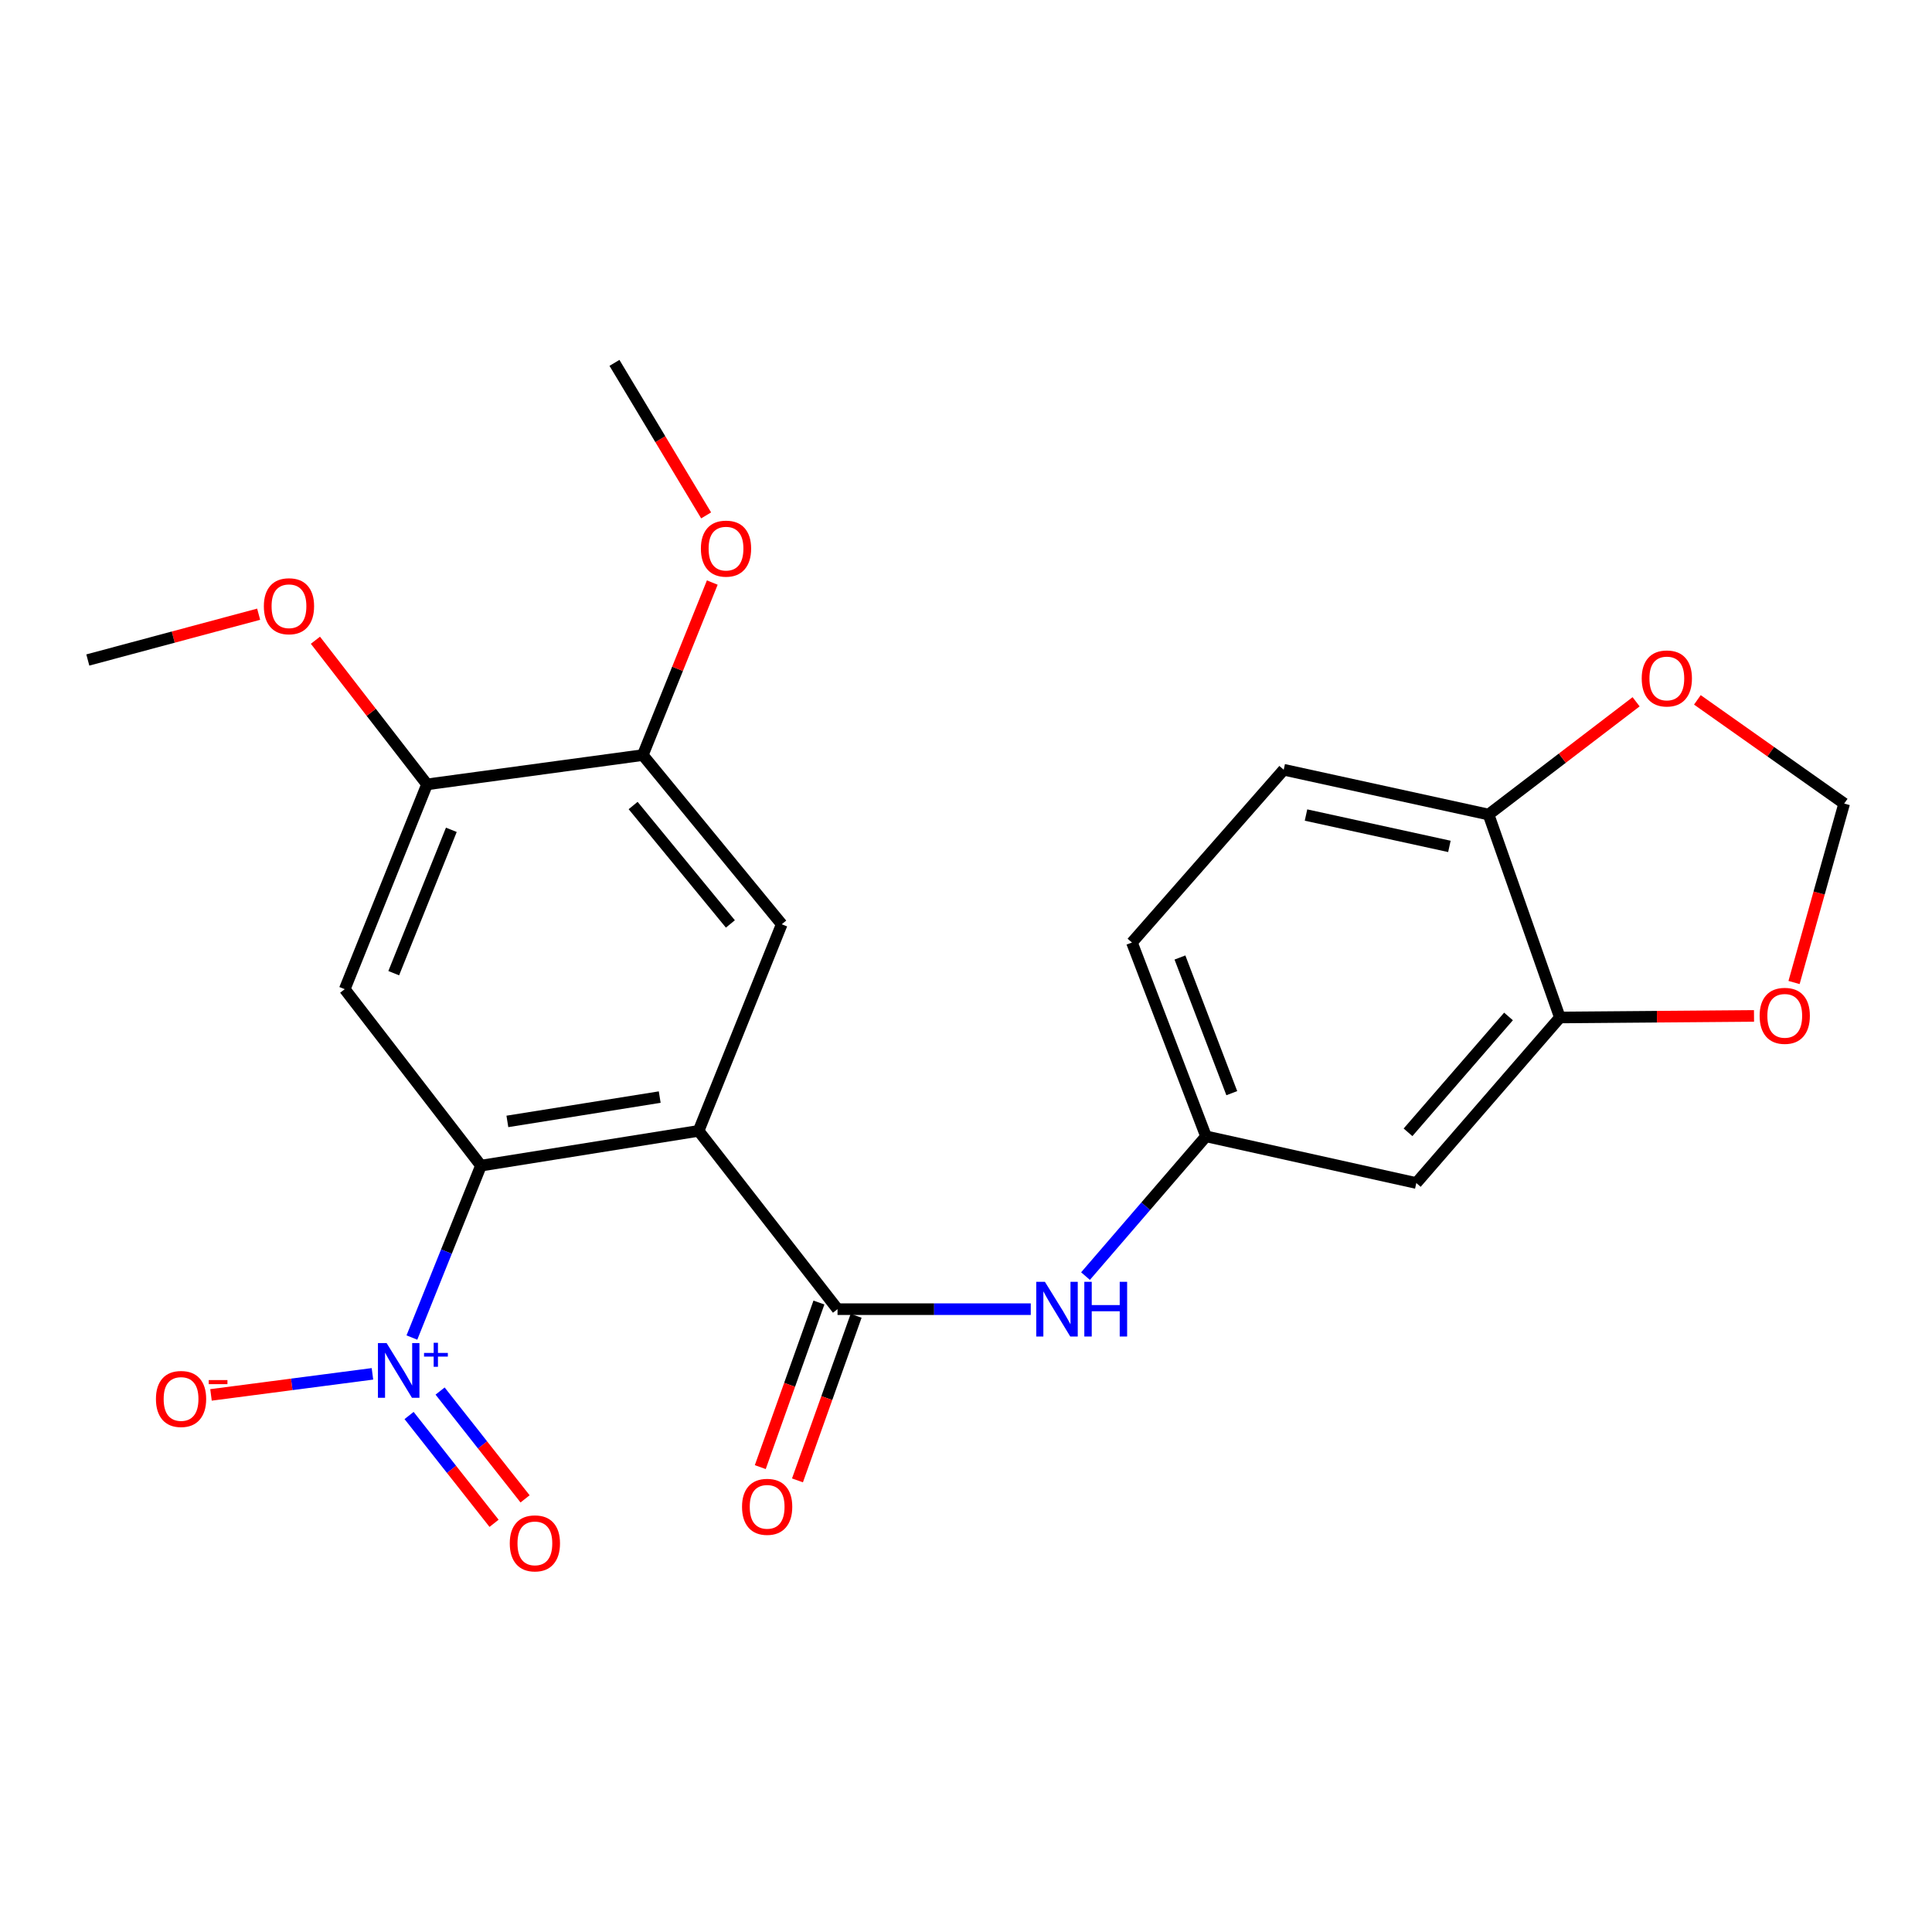 <?xml version='1.0' encoding='iso-8859-1'?>
<svg version='1.1' baseProfile='full'
              xmlns='http://www.w3.org/2000/svg'
                      xmlns:rdkit='http://www.rdkit.org/xml'
                      xmlns:xlink='http://www.w3.org/1999/xlink'
                  xml:space='preserve'
width='1000px' height='1000px' viewBox='0 0 1000 1000'>
<!-- END OF HEADER -->
<rect style='opacity:1.0;fill:#FFFFFF;stroke:none' width='1000' height='1000' x='0' y='0'> </rect>
<path class='bond-0' d='M 361.589,585.338 L 248.943,603.325' style='fill:none;fill-rule:evenodd;stroke:#000000;stroke-width:6px;stroke-linecap:butt;stroke-linejoin:miter;stroke-opacity:1' />
<path class='bond-0' d='M 341.469,567.852 L 262.617,580.443' style='fill:none;fill-rule:evenodd;stroke:#000000;stroke-width:6px;stroke-linecap:butt;stroke-linejoin:miter;stroke-opacity:1' />
<path class='bond-2' d='M 361.589,585.338 L 433.503,677.623' style='fill:none;fill-rule:evenodd;stroke:#000000;stroke-width:6px;stroke-linecap:butt;stroke-linejoin:miter;stroke-opacity:1' />
<path class='bond-4' d='M 361.589,585.338 L 404.626,478.393' style='fill:none;fill-rule:evenodd;stroke:#000000;stroke-width:6px;stroke-linecap:butt;stroke-linejoin:miter;stroke-opacity:1' />
<path class='bond-1' d='M 248.943,603.325 L 231.07,647.818' style='fill:none;fill-rule:evenodd;stroke:#000000;stroke-width:6px;stroke-linecap:butt;stroke-linejoin:miter;stroke-opacity:1' />
<path class='bond-1' d='M 231.07,647.818 L 213.196,692.312' style='fill:none;fill-rule:evenodd;stroke:#0000FF;stroke-width:6px;stroke-linecap:butt;stroke-linejoin:miter;stroke-opacity:1' />
<path class='bond-3' d='M 248.943,603.325 L 178.438,511.993' style='fill:none;fill-rule:evenodd;stroke:#000000;stroke-width:6px;stroke-linecap:butt;stroke-linejoin:miter;stroke-opacity:1' />
<path class='bond-10' d='M 192.781,711.099 L 150.997,716.549' style='fill:none;fill-rule:evenodd;stroke:#0000FF;stroke-width:6px;stroke-linecap:butt;stroke-linejoin:miter;stroke-opacity:1' />
<path class='bond-10' d='M 150.997,716.549 L 109.213,722' style='fill:none;fill-rule:evenodd;stroke:#FF0000;stroke-width:6px;stroke-linecap:butt;stroke-linejoin:miter;stroke-opacity:1' />
<path class='bond-12' d='M 211.739,732.661 L 233.732,760.562' style='fill:none;fill-rule:evenodd;stroke:#0000FF;stroke-width:6px;stroke-linecap:butt;stroke-linejoin:miter;stroke-opacity:1' />
<path class='bond-12' d='M 233.732,760.562 L 255.724,788.464' style='fill:none;fill-rule:evenodd;stroke:#FF0000;stroke-width:6px;stroke-linecap:butt;stroke-linejoin:miter;stroke-opacity:1' />
<path class='bond-12' d='M 227.792,720.008 L 249.784,747.909' style='fill:none;fill-rule:evenodd;stroke:#0000FF;stroke-width:6px;stroke-linecap:butt;stroke-linejoin:miter;stroke-opacity:1' />
<path class='bond-12' d='M 249.784,747.909 L 271.777,775.811' style='fill:none;fill-rule:evenodd;stroke:#FF0000;stroke-width:6px;stroke-linecap:butt;stroke-linejoin:miter;stroke-opacity:1' />
<path class='bond-5' d='M 433.503,677.623 L 483.512,677.623' style='fill:none;fill-rule:evenodd;stroke:#000000;stroke-width:6px;stroke-linecap:butt;stroke-linejoin:miter;stroke-opacity:1' />
<path class='bond-5' d='M 483.512,677.623 L 533.522,677.623' style='fill:none;fill-rule:evenodd;stroke:#0000FF;stroke-width:6px;stroke-linecap:butt;stroke-linejoin:miter;stroke-opacity:1' />
<path class='bond-16' d='M 423.876,674.193 L 408.697,716.787' style='fill:none;fill-rule:evenodd;stroke:#000000;stroke-width:6px;stroke-linecap:butt;stroke-linejoin:miter;stroke-opacity:1' />
<path class='bond-16' d='M 408.697,716.787 L 393.518,759.381' style='fill:none;fill-rule:evenodd;stroke:#FF0000;stroke-width:6px;stroke-linecap:butt;stroke-linejoin:miter;stroke-opacity:1' />
<path class='bond-16' d='M 443.13,681.054 L 427.951,723.648' style='fill:none;fill-rule:evenodd;stroke:#000000;stroke-width:6px;stroke-linecap:butt;stroke-linejoin:miter;stroke-opacity:1' />
<path class='bond-16' d='M 427.951,723.648 L 412.771,766.242' style='fill:none;fill-rule:evenodd;stroke:#FF0000;stroke-width:6px;stroke-linecap:butt;stroke-linejoin:miter;stroke-opacity:1' />
<path class='bond-24' d='M 178.438,511.993 L 221.032,405.991' style='fill:none;fill-rule:evenodd;stroke:#000000;stroke-width:6px;stroke-linecap:butt;stroke-linejoin:miter;stroke-opacity:1' />
<path class='bond-24' d='M 203.793,503.714 L 233.609,429.512' style='fill:none;fill-rule:evenodd;stroke:#000000;stroke-width:6px;stroke-linecap:butt;stroke-linejoin:miter;stroke-opacity:1' />
<path class='bond-8' d='M 404.626,478.393 L 332.712,390.831' style='fill:none;fill-rule:evenodd;stroke:#000000;stroke-width:6px;stroke-linecap:butt;stroke-linejoin:miter;stroke-opacity:1' />
<path class='bond-8' d='M 378.044,478.231 L 327.704,416.938' style='fill:none;fill-rule:evenodd;stroke:#000000;stroke-width:6px;stroke-linecap:butt;stroke-linejoin:miter;stroke-opacity:1' />
<path class='bond-14' d='M 561.856,660.51 L 593.042,624.338' style='fill:none;fill-rule:evenodd;stroke:#0000FF;stroke-width:6px;stroke-linecap:butt;stroke-linejoin:miter;stroke-opacity:1' />
<path class='bond-14' d='M 593.042,624.338 L 624.228,588.165' style='fill:none;fill-rule:evenodd;stroke:#000000;stroke-width:6px;stroke-linecap:butt;stroke-linejoin:miter;stroke-opacity:1' />
<path class='bond-6' d='M 221.032,405.991 L 332.712,390.831' style='fill:none;fill-rule:evenodd;stroke:#000000;stroke-width:6px;stroke-linecap:butt;stroke-linejoin:miter;stroke-opacity:1' />
<path class='bond-20' d='M 221.032,405.991 L 192.146,368.687' style='fill:none;fill-rule:evenodd;stroke:#000000;stroke-width:6px;stroke-linecap:butt;stroke-linejoin:miter;stroke-opacity:1' />
<path class='bond-20' d='M 192.146,368.687 L 163.261,331.383' style='fill:none;fill-rule:evenodd;stroke:#FF0000;stroke-width:6px;stroke-linecap:butt;stroke-linejoin:miter;stroke-opacity:1' />
<path class='bond-7' d='M 807.391,526.653 L 733.081,612.33' style='fill:none;fill-rule:evenodd;stroke:#000000;stroke-width:6px;stroke-linecap:butt;stroke-linejoin:miter;stroke-opacity:1' />
<path class='bond-7' d='M 780.803,526.112 L 728.786,586.086' style='fill:none;fill-rule:evenodd;stroke:#000000;stroke-width:6px;stroke-linecap:butt;stroke-linejoin:miter;stroke-opacity:1' />
<path class='bond-13' d='M 807.391,526.653 L 857.632,526.246' style='fill:none;fill-rule:evenodd;stroke:#000000;stroke-width:6px;stroke-linecap:butt;stroke-linejoin:miter;stroke-opacity:1' />
<path class='bond-13' d='M 857.632,526.246 L 907.874,525.839' style='fill:none;fill-rule:evenodd;stroke:#FF0000;stroke-width:6px;stroke-linecap:butt;stroke-linejoin:miter;stroke-opacity:1' />
<path class='bond-25' d='M 807.391,526.653 L 770.474,421.604' style='fill:none;fill-rule:evenodd;stroke:#000000;stroke-width:6px;stroke-linecap:butt;stroke-linejoin:miter;stroke-opacity:1' />
<path class='bond-21' d='M 332.712,390.831 L 350.695,346.18' style='fill:none;fill-rule:evenodd;stroke:#000000;stroke-width:6px;stroke-linecap:butt;stroke-linejoin:miter;stroke-opacity:1' />
<path class='bond-21' d='M 350.695,346.18 L 368.678,301.528' style='fill:none;fill-rule:evenodd;stroke:#FF0000;stroke-width:6px;stroke-linecap:butt;stroke-linejoin:miter;stroke-opacity:1' />
<path class='bond-9' d='M 733.081,612.33 L 624.228,588.165' style='fill:none;fill-rule:evenodd;stroke:#000000;stroke-width:6px;stroke-linecap:butt;stroke-linejoin:miter;stroke-opacity:1' />
<path class='bond-11' d='M 770.474,421.604 L 664.449,398.417' style='fill:none;fill-rule:evenodd;stroke:#000000;stroke-width:6px;stroke-linecap:butt;stroke-linejoin:miter;stroke-opacity:1' />
<path class='bond-11' d='M 750.204,438.094 L 675.986,421.862' style='fill:none;fill-rule:evenodd;stroke:#000000;stroke-width:6px;stroke-linecap:butt;stroke-linejoin:miter;stroke-opacity:1' />
<path class='bond-15' d='M 770.474,421.604 L 808.66,392.422' style='fill:none;fill-rule:evenodd;stroke:#000000;stroke-width:6px;stroke-linecap:butt;stroke-linejoin:miter;stroke-opacity:1' />
<path class='bond-15' d='M 808.66,392.422 L 846.845,363.241' style='fill:none;fill-rule:evenodd;stroke:#FF0000;stroke-width:6px;stroke-linecap:butt;stroke-linejoin:miter;stroke-opacity:1' />
<path class='bond-17' d='M 928.594,508.54 L 941.57,462.228' style='fill:none;fill-rule:evenodd;stroke:#FF0000;stroke-width:6px;stroke-linecap:butt;stroke-linejoin:miter;stroke-opacity:1' />
<path class='bond-17' d='M 941.57,462.228 L 954.545,415.915' style='fill:none;fill-rule:evenodd;stroke:#000000;stroke-width:6px;stroke-linecap:butt;stroke-linejoin:miter;stroke-opacity:1' />
<path class='bond-19' d='M 624.228,588.165 L 585.892,487.852' style='fill:none;fill-rule:evenodd;stroke:#000000;stroke-width:6px;stroke-linecap:butt;stroke-linejoin:miter;stroke-opacity:1' />
<path class='bond-19' d='M 637.571,565.822 L 610.736,495.602' style='fill:none;fill-rule:evenodd;stroke:#000000;stroke-width:6px;stroke-linecap:butt;stroke-linejoin:miter;stroke-opacity:1' />
<path class='bond-26' d='M 878.558,362.252 L 916.552,389.084' style='fill:none;fill-rule:evenodd;stroke:#FF0000;stroke-width:6px;stroke-linecap:butt;stroke-linejoin:miter;stroke-opacity:1' />
<path class='bond-26' d='M 916.552,389.084 L 954.545,415.915' style='fill:none;fill-rule:evenodd;stroke:#000000;stroke-width:6px;stroke-linecap:butt;stroke-linejoin:miter;stroke-opacity:1' />
<path class='bond-18' d='M 664.449,398.417 L 585.892,487.852' style='fill:none;fill-rule:evenodd;stroke:#000000;stroke-width:6px;stroke-linecap:butt;stroke-linejoin:miter;stroke-opacity:1' />
<path class='bond-22' d='M 133.877,317.913 L 89.666,329.765' style='fill:none;fill-rule:evenodd;stroke:#FF0000;stroke-width:6px;stroke-linecap:butt;stroke-linejoin:miter;stroke-opacity:1' />
<path class='bond-22' d='M 89.666,329.765 L 45.455,341.617' style='fill:none;fill-rule:evenodd;stroke:#000000;stroke-width:6px;stroke-linecap:butt;stroke-linejoin:miter;stroke-opacity:1' />
<path class='bond-23' d='M 365.492,266.764 L 341.766,227.291' style='fill:none;fill-rule:evenodd;stroke:#FF0000;stroke-width:6px;stroke-linecap:butt;stroke-linejoin:miter;stroke-opacity:1' />
<path class='bond-23' d='M 341.766,227.291 L 318.041,187.819' style='fill:none;fill-rule:evenodd;stroke:#000000;stroke-width:6px;stroke-linecap:butt;stroke-linejoin:miter;stroke-opacity:1' />
<path  class='atom-2' d='M 200.101 695.167
L 209.381 710.167
Q 210.301 711.647, 211.781 714.327
Q 213.261 717.007, 213.341 717.167
L 213.341 695.167
L 217.101 695.167
L 217.101 723.487
L 213.221 723.487
L 203.261 707.087
Q 202.101 705.167, 200.861 702.967
Q 199.661 700.767, 199.301 700.087
L 199.301 723.487
L 195.621 723.487
L 195.621 695.167
L 200.101 695.167
' fill='#0000FF'/>
<path  class='atom-2' d='M 219.477 700.272
L 224.466 700.272
L 224.466 695.019
L 226.684 695.019
L 226.684 700.272
L 231.805 700.272
L 231.805 702.173
L 226.684 702.173
L 226.684 707.453
L 224.466 707.453
L 224.466 702.173
L 219.477 702.173
L 219.477 700.272
' fill='#0000FF'/>
<path  class='atom-6' d='M 540.842 663.463
L 550.122 678.463
Q 551.042 679.943, 552.522 682.623
Q 554.002 685.303, 554.082 685.463
L 554.082 663.463
L 557.842 663.463
L 557.842 691.783
L 553.962 691.783
L 544.002 675.383
Q 542.842 673.463, 541.602 671.263
Q 540.402 669.063, 540.042 668.383
L 540.042 691.783
L 536.362 691.783
L 536.362 663.463
L 540.842 663.463
' fill='#0000FF'/>
<path  class='atom-6' d='M 561.242 663.463
L 565.082 663.463
L 565.082 675.503
L 579.562 675.503
L 579.562 663.463
L 583.402 663.463
L 583.402 691.783
L 579.562 691.783
L 579.562 678.703
L 565.082 678.703
L 565.082 691.783
L 561.242 691.783
L 561.242 663.463
' fill='#0000FF'/>
<path  class='atom-11' d='M 80.715 724.101
Q 80.715 717.301, 84.075 713.501
Q 87.435 709.701, 93.715 709.701
Q 99.995 709.701, 103.355 713.501
Q 106.715 717.301, 106.715 724.101
Q 106.715 730.981, 103.315 734.901
Q 99.915 738.781, 93.715 738.781
Q 87.475 738.781, 84.075 734.901
Q 80.715 731.021, 80.715 724.101
M 93.715 735.581
Q 98.035 735.581, 100.355 732.701
Q 102.715 729.781, 102.715 724.101
Q 102.715 718.541, 100.355 715.741
Q 98.035 712.901, 93.715 712.901
Q 89.395 712.901, 87.035 715.701
Q 84.715 718.501, 84.715 724.101
Q 84.715 729.821, 87.035 732.701
Q 89.395 735.581, 93.715 735.581
' fill='#FF0000'/>
<path  class='atom-11' d='M 108.035 714.324
L 117.724 714.324
L 117.724 716.436
L 108.035 716.436
L 108.035 714.324
' fill='#FF0000'/>
<path  class='atom-13' d='M 263.855 798.843
Q 263.855 792.043, 267.215 788.243
Q 270.575 784.443, 276.855 784.443
Q 283.135 784.443, 286.495 788.243
Q 289.855 792.043, 289.855 798.843
Q 289.855 805.723, 286.455 809.643
Q 283.055 813.523, 276.855 813.523
Q 270.615 813.523, 267.215 809.643
Q 263.855 805.763, 263.855 798.843
M 276.855 810.323
Q 281.175 810.323, 283.495 807.443
Q 285.855 804.523, 285.855 798.843
Q 285.855 793.283, 283.495 790.483
Q 281.175 787.643, 276.855 787.643
Q 272.535 787.643, 270.175 790.443
Q 267.855 793.243, 267.855 798.843
Q 267.855 804.563, 270.175 807.443
Q 272.535 810.323, 276.855 810.323
' fill='#FF0000'/>
<path  class='atom-14' d='M 910.784 525.791
Q 910.784 518.991, 914.144 515.191
Q 917.504 511.391, 923.784 511.391
Q 930.064 511.391, 933.424 515.191
Q 936.784 518.991, 936.784 525.791
Q 936.784 532.671, 933.384 536.591
Q 929.984 540.471, 923.784 540.471
Q 917.544 540.471, 914.144 536.591
Q 910.784 532.711, 910.784 525.791
M 923.784 537.271
Q 928.104 537.271, 930.424 534.391
Q 932.784 531.471, 932.784 525.791
Q 932.784 520.231, 930.424 517.431
Q 928.104 514.591, 923.784 514.591
Q 919.464 514.591, 917.104 517.391
Q 914.784 520.191, 914.784 525.791
Q 914.784 531.511, 917.104 534.391
Q 919.464 537.271, 923.784 537.271
' fill='#FF0000'/>
<path  class='atom-16' d='M 849.748 351.167
Q 849.748 344.367, 853.108 340.567
Q 856.468 336.767, 862.748 336.767
Q 869.028 336.767, 872.388 340.567
Q 875.748 344.367, 875.748 351.167
Q 875.748 358.047, 872.348 361.967
Q 868.948 365.847, 862.748 365.847
Q 856.508 365.847, 853.108 361.967
Q 849.748 358.087, 849.748 351.167
M 862.748 362.647
Q 867.068 362.647, 869.388 359.767
Q 871.748 356.847, 871.748 351.167
Q 871.748 345.607, 869.388 342.807
Q 867.068 339.967, 862.748 339.967
Q 858.428 339.967, 856.068 342.767
Q 853.748 345.567, 853.748 351.167
Q 853.748 356.887, 856.068 359.767
Q 858.428 362.647, 862.748 362.647
' fill='#FF0000'/>
<path  class='atom-17' d='M 384.075 779.925
Q 384.075 773.125, 387.435 769.325
Q 390.795 765.525, 397.075 765.525
Q 403.355 765.525, 406.715 769.325
Q 410.075 773.125, 410.075 779.925
Q 410.075 786.805, 406.675 790.725
Q 403.275 794.605, 397.075 794.605
Q 390.835 794.605, 387.435 790.725
Q 384.075 786.845, 384.075 779.925
M 397.075 791.405
Q 401.395 791.405, 403.715 788.525
Q 406.075 785.605, 406.075 779.925
Q 406.075 774.365, 403.715 771.565
Q 401.395 768.725, 397.075 768.725
Q 392.755 768.725, 390.395 771.525
Q 388.075 774.325, 388.075 779.925
Q 388.075 785.645, 390.395 788.525
Q 392.755 791.405, 397.075 791.405
' fill='#FF0000'/>
<path  class='atom-21' d='M 136.572 313.785
Q 136.572 306.985, 139.932 303.185
Q 143.292 299.385, 149.572 299.385
Q 155.852 299.385, 159.212 303.185
Q 162.572 306.985, 162.572 313.785
Q 162.572 320.665, 159.172 324.585
Q 155.772 328.465, 149.572 328.465
Q 143.332 328.465, 139.932 324.585
Q 136.572 320.705, 136.572 313.785
M 149.572 325.265
Q 153.892 325.265, 156.212 322.385
Q 158.572 319.465, 158.572 313.785
Q 158.572 308.225, 156.212 305.425
Q 153.892 302.585, 149.572 302.585
Q 145.252 302.585, 142.892 305.385
Q 140.572 308.185, 140.572 313.785
Q 140.572 319.505, 142.892 322.385
Q 145.252 325.265, 149.572 325.265
' fill='#FF0000'/>
<path  class='atom-22' d='M 362.783 283.966
Q 362.783 277.166, 366.143 273.366
Q 369.503 269.566, 375.783 269.566
Q 382.063 269.566, 385.423 273.366
Q 388.783 277.166, 388.783 283.966
Q 388.783 290.846, 385.383 294.766
Q 381.983 298.646, 375.783 298.646
Q 369.543 298.646, 366.143 294.766
Q 362.783 290.886, 362.783 283.966
M 375.783 295.446
Q 380.103 295.446, 382.423 292.566
Q 384.783 289.646, 384.783 283.966
Q 384.783 278.406, 382.423 275.606
Q 380.103 272.766, 375.783 272.766
Q 371.463 272.766, 369.103 275.566
Q 366.783 278.366, 366.783 283.966
Q 366.783 289.686, 369.103 292.566
Q 371.463 295.446, 375.783 295.446
' fill='#FF0000'/>
</svg>
